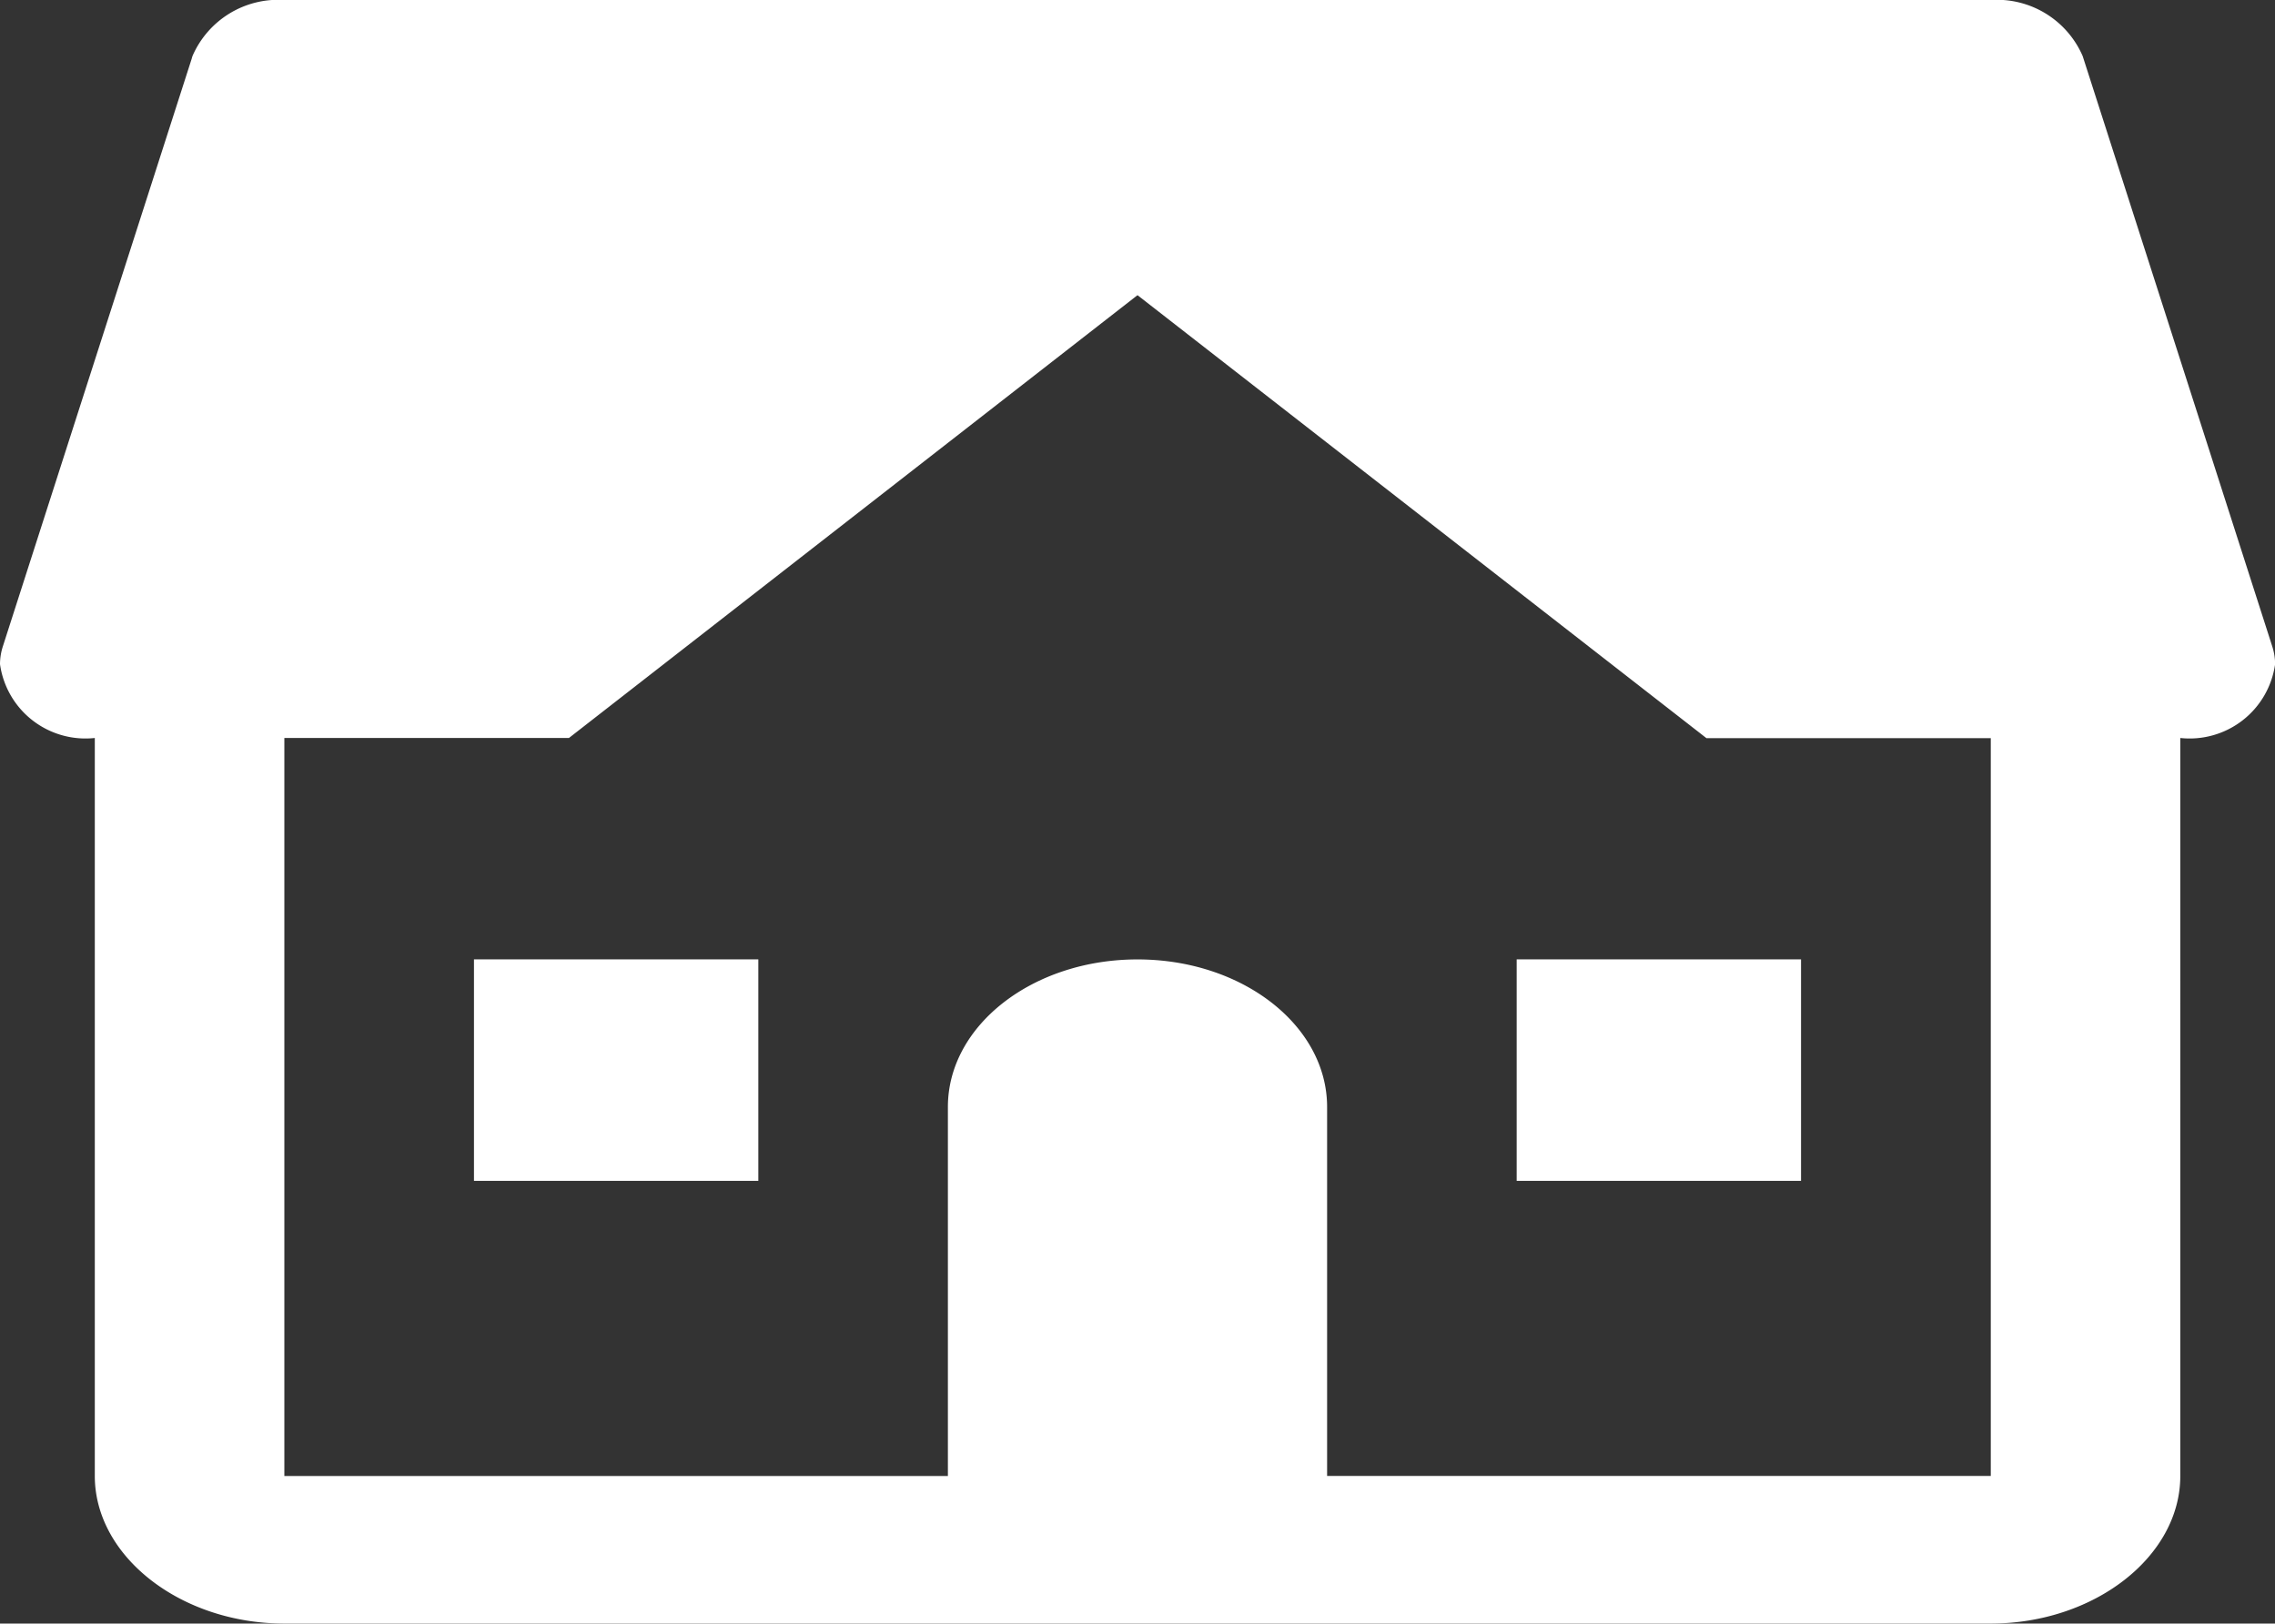 <?xml version="1.0" encoding="UTF-8"?> <svg xmlns="http://www.w3.org/2000/svg" width="45.186" height="32.254" viewBox="0 0 45.186 32.254"><rect x="0" y="0" width="45.186" height="32.254" fill="#333333" stroke="none"/><defs><style>.a{fill:#fff;}</style></defs><path class="a" d="M8.648,4A1.856,1.856,0,0,0,6.824,5.111l0,0q-.01.03-.018.06L3.059,16.834A1.162,1.162,0,0,0,3,17.195a1.714,1.714,0,0,0,1.883,1.466V33.322c0,1.6,1.708,2.932,3.766,2.932h33.89c2.058,0,3.766-1.33,3.766-2.932V18.661a1.714,1.714,0,0,0,1.883-1.466,1.162,1.162,0,0,0-.059-.361L44.366,5.114l0,0A1.856,1.856,0,0,0,42.538,4H8.648ZM25.593,9.864l11.3,8.8h5.648V33.322H29.359V25.992c0-1.62-1.685-2.932-3.766-2.932s-3.766,1.312-3.766,2.932v7.331H8.648V18.661H14.3ZM12.414,23.059v4.4h5.648v-4.4Zm20.71,0v4.4h5.648v-4.4Z" transform="translate(-3 -4)"></path></svg> 